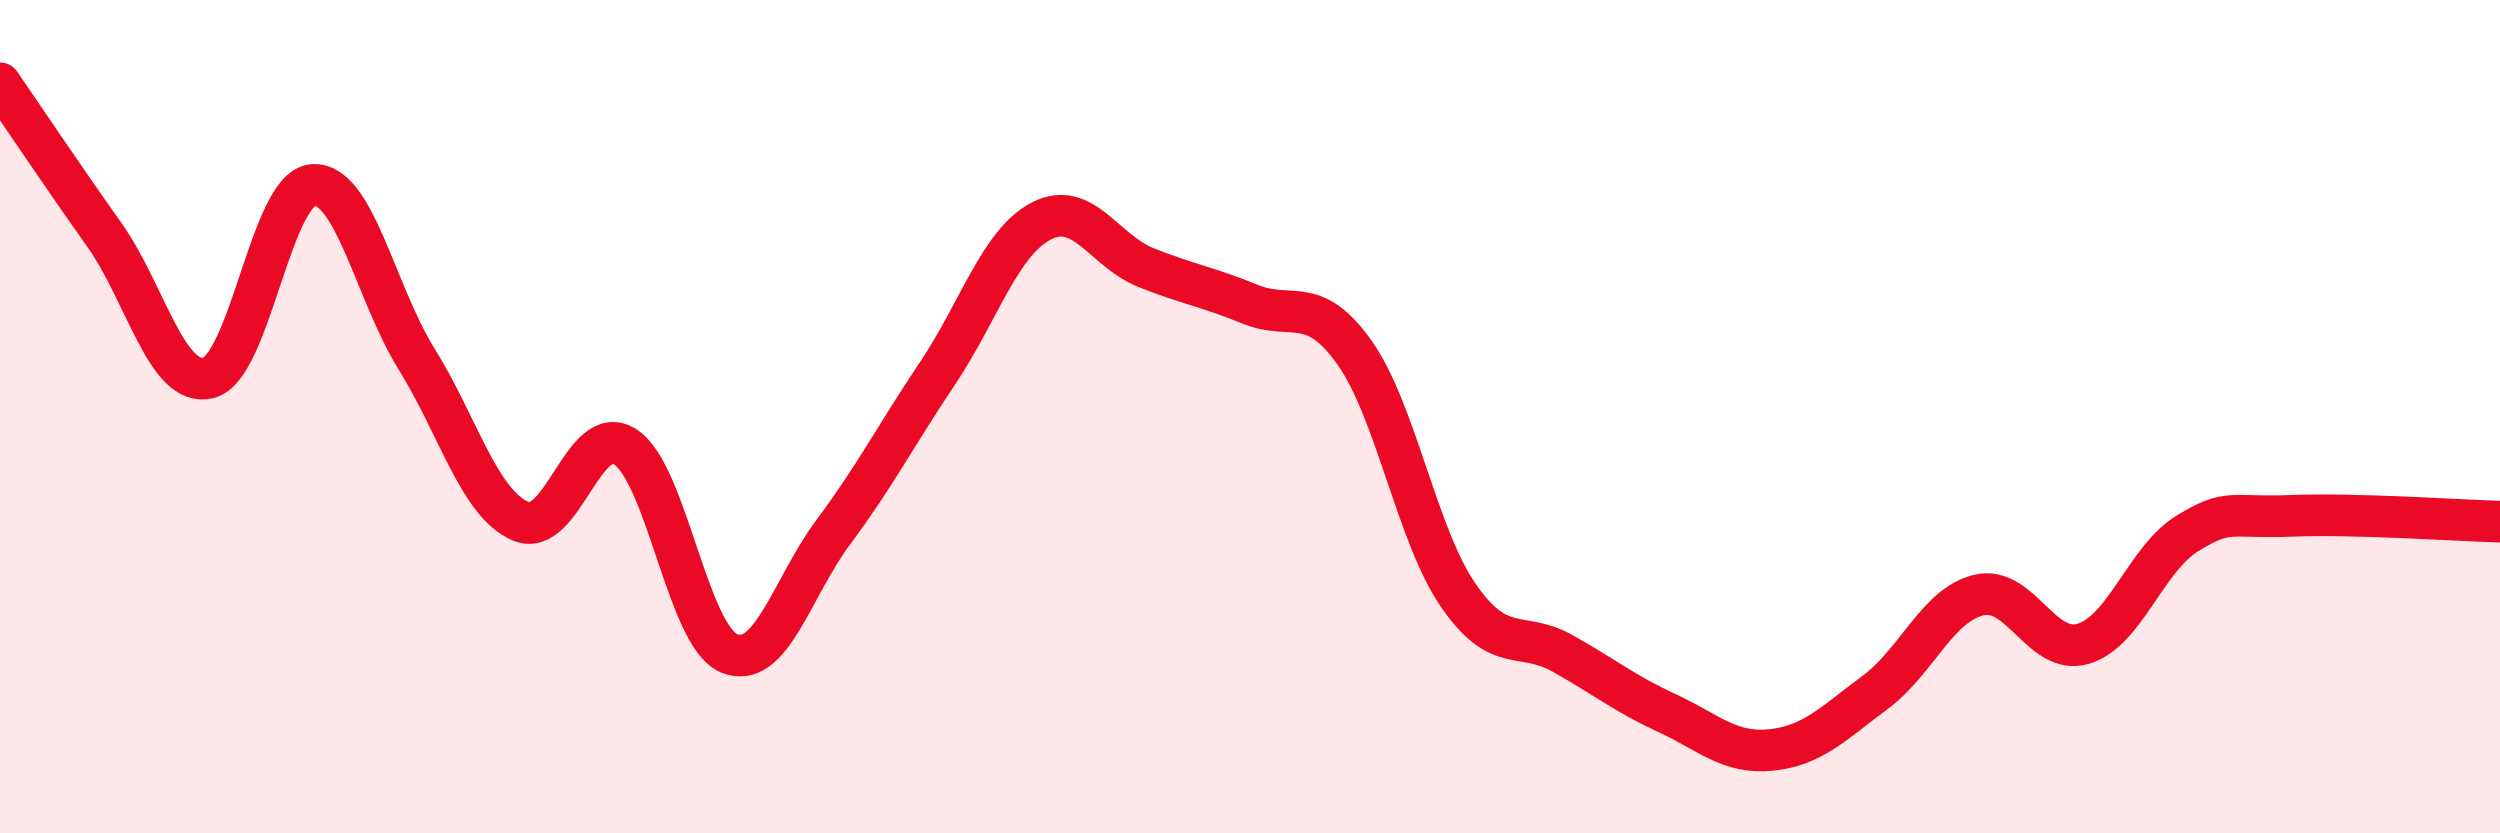 
    <svg width="60" height="20" viewBox="0 0 60 20" xmlns="http://www.w3.org/2000/svg">
      <path
        d="M 0,2 C 0.5,2.73 1.5,4.22 2.5,5.63 C 3.5,7.04 4,9.31 5,9.07 C 6,8.83 6.5,4.53 7.5,4.44 C 8.5,4.35 9,7.01 10,8.62 C 11,10.23 11.5,12.09 12.5,12.51 C 13.5,12.93 14,10.09 15,10.72 C 16,11.35 16.5,15.27 17.5,15.68 C 18.5,16.09 19,14.11 20,12.77 C 21,11.43 21.5,10.45 22.5,8.96 C 23.5,7.47 24,5.81 25,5.3 C 26,4.79 26.5,6.02 27.5,6.42 C 28.5,6.82 29,6.89 30,7.3 C 31,7.71 31.5,7.05 32.5,8.45 C 33.5,9.85 34,12.84 35,14.29 C 36,15.74 36.5,15.12 37.5,15.68 C 38.5,16.24 39,16.65 40,17.11 C 41,17.57 41.5,18.1 42.5,18 C 43.5,17.9 44,17.36 45,16.62 C 46,15.88 46.5,14.51 47.5,14.28 C 48.5,14.05 49,15.75 50,15.45 C 51,15.15 51.5,13.41 52.5,12.8 C 53.5,12.19 53.5,12.44 55,12.38 C 56.5,12.32 59,12.49 60,12.52L60 20L0 20Z"
        fill="#EB0A25"
        opacity="0.1"
        stroke-linecap="round"
        stroke-linejoin="round"
      />
      <path
        d="M 0,2 C 0.5,2.73 1.5,4.22 2.5,5.63 C 3.5,7.04 4,9.31 5,9.07 C 6,8.83 6.5,4.53 7.5,4.44 C 8.5,4.35 9,7.01 10,8.62 C 11,10.23 11.5,12.09 12.5,12.51 C 13.5,12.93 14,10.09 15,10.72 C 16,11.35 16.5,15.27 17.5,15.68 C 18.5,16.09 19,14.11 20,12.77 C 21,11.43 21.5,10.45 22.5,8.96 C 23.5,7.47 24,5.81 25,5.3 C 26,4.79 26.5,6.02 27.5,6.42 C 28.5,6.82 29,6.89 30,7.3 C 31,7.71 31.5,7.05 32.5,8.45 C 33.5,9.85 34,12.84 35,14.29 C 36,15.74 36.5,15.12 37.5,15.68 C 38.5,16.24 39,16.65 40,17.11 C 41,17.57 41.5,18.1 42.5,18 C 43.5,17.9 44,17.36 45,16.62 C 46,15.88 46.5,14.51 47.5,14.28 C 48.5,14.05 49,15.75 50,15.45 C 51,15.15 51.5,13.41 52.5,12.8 C 53.5,12.19 53.5,12.44 55,12.38 C 56.5,12.32 59,12.49 60,12.52"
        stroke="#EB0A25"
        stroke-width="1"
        fill="none"
        stroke-linecap="round"
        stroke-linejoin="round"
      />
    </svg>
  